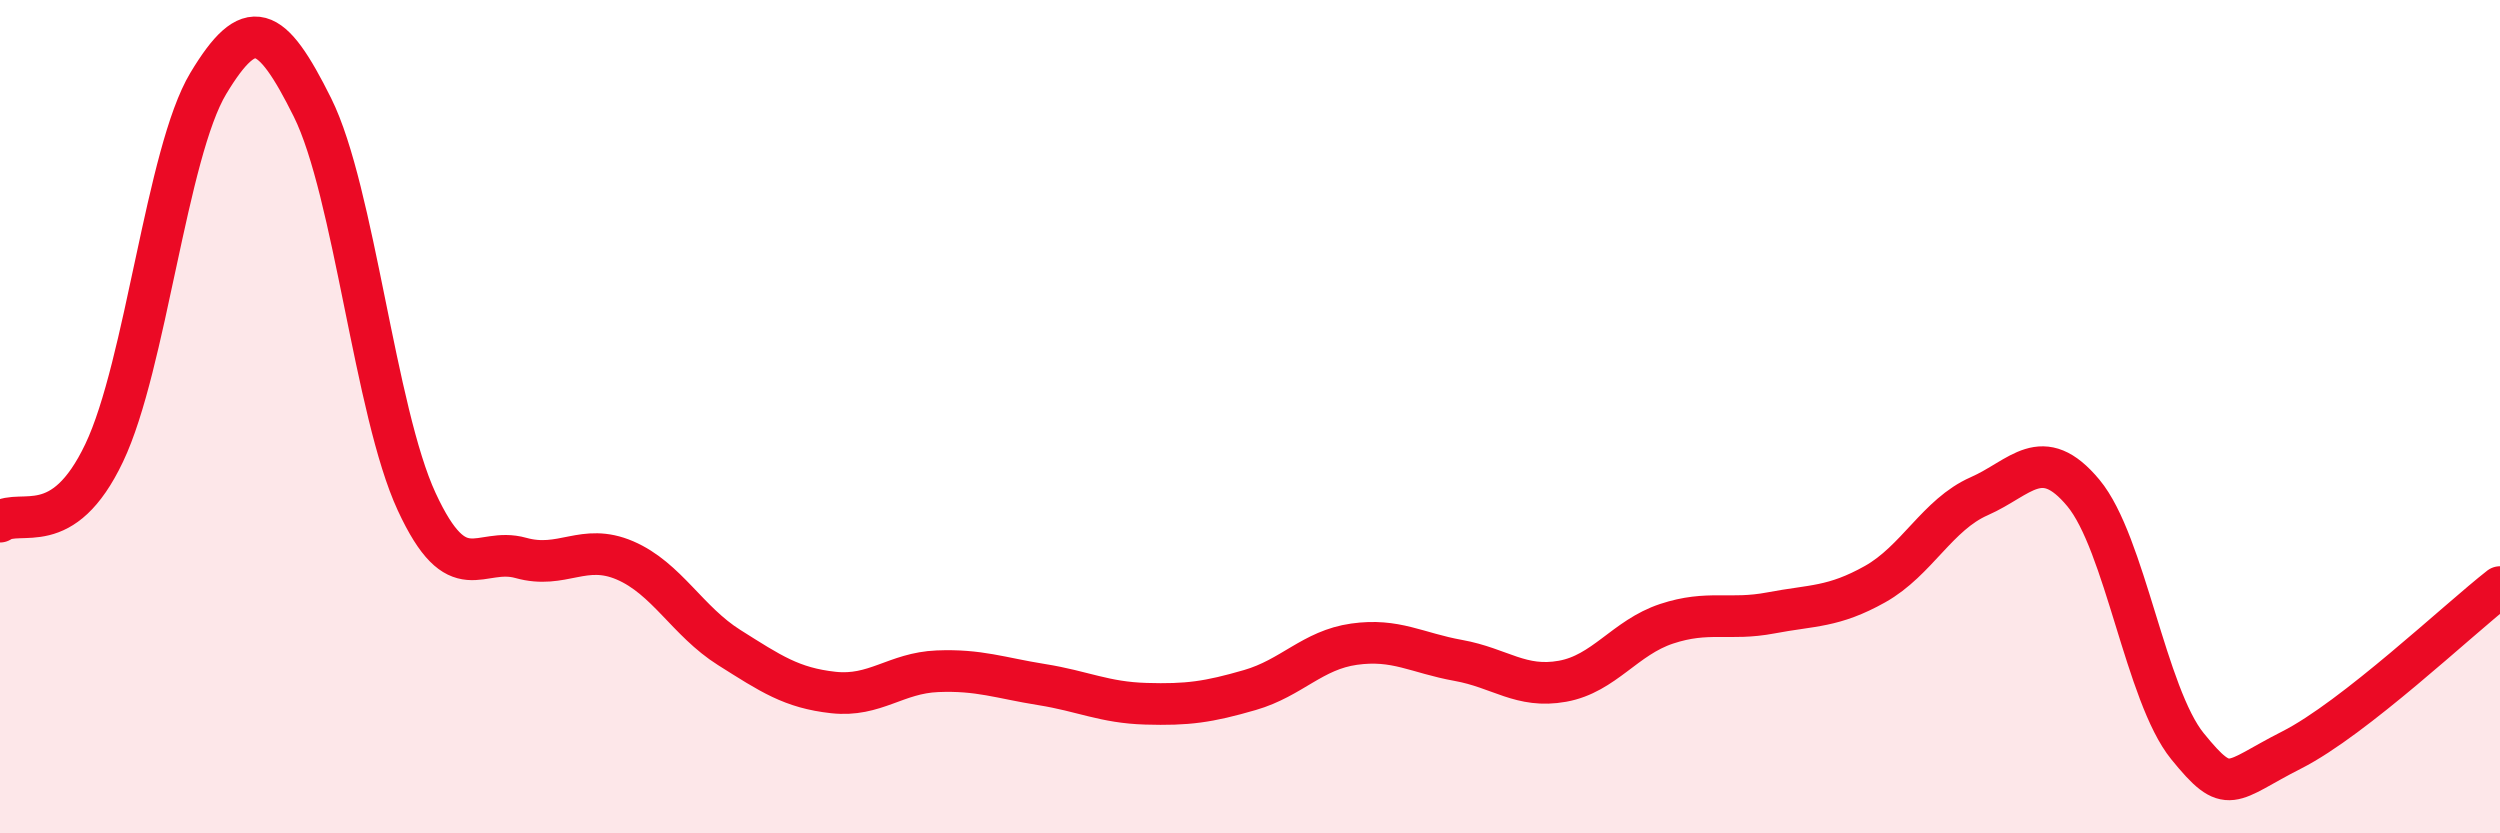 
    <svg width="60" height="20" viewBox="0 0 60 20" xmlns="http://www.w3.org/2000/svg">
      <path
        d="M 0,12.52 C 0.5,12.19 1.5,12.97 2.5,10.87 C 3.5,8.77 4,3.66 5,2 C 6,0.34 6.5,0.57 7.5,2.58 C 8.5,4.59 9,9.88 10,12.04 C 11,14.2 11.5,13.11 12.5,13.39 C 13.5,13.67 14,13.02 15,13.45 C 16,13.88 16.5,14.91 17.5,15.54 C 18.5,16.17 19,16.51 20,16.62 C 21,16.73 21.5,16.15 22.5,16.11 C 23.5,16.07 24,16.27 25,16.43 C 26,16.59 26.5,16.86 27.5,16.89 C 28.5,16.92 29,16.85 30,16.56 C 31,16.27 31.5,15.6 32.5,15.46 C 33.5,15.32 34,15.67 35,15.85 C 36,16.03 36.5,16.53 37.5,16.35 C 38.5,16.17 39,15.3 40,14.97 C 41,14.64 41.5,14.9 42.5,14.71 C 43.5,14.52 44,14.58 45,14.02 C 46,13.46 46.5,12.35 47.5,11.91 C 48.5,11.47 49,10.63 50,11.83 C 51,13.03 51.5,16.68 52.5,17.91 C 53.5,19.14 53.5,18.76 55,18 C 56.5,17.24 59,14.87 60,14.09L60 20L0 20Z"
        fill="#EB0A25"
        opacity="0.1"
        stroke-linecap="round"
        stroke-linejoin="round"
      />
      <path
        d="M 0,12.52 C 0.5,12.19 1.5,12.97 2.5,10.87 C 3.5,8.77 4,3.66 5,2 C 6,0.34 6.5,0.57 7.5,2.58 C 8.5,4.59 9,9.88 10,12.04 C 11,14.2 11.5,13.11 12.5,13.39 C 13.5,13.67 14,13.02 15,13.45 C 16,13.88 16.5,14.91 17.5,15.54 C 18.5,16.17 19,16.51 20,16.62 C 21,16.73 21.5,16.15 22.5,16.11 C 23.5,16.07 24,16.27 25,16.43 C 26,16.59 26.5,16.86 27.5,16.89 C 28.5,16.92 29,16.85 30,16.56 C 31,16.27 31.5,15.6 32.5,15.46 C 33.5,15.32 34,15.67 35,15.85 C 36,16.03 36.5,16.53 37.5,16.35 C 38.5,16.17 39,15.3 40,14.97 C 41,14.64 41.5,14.9 42.5,14.71 C 43.5,14.52 44,14.58 45,14.02 C 46,13.46 46.5,12.35 47.5,11.91 C 48.5,11.47 49,10.63 50,11.83 C 51,13.03 51.5,16.68 52.5,17.91 C 53.5,19.14 53.5,18.76 55,18 C 56.5,17.24 59,14.87 60,14.09"
        stroke="#EB0A25"
        stroke-width="1"
        fill="none"
        stroke-linecap="round"
        stroke-linejoin="round"
      />
    </svg>
  